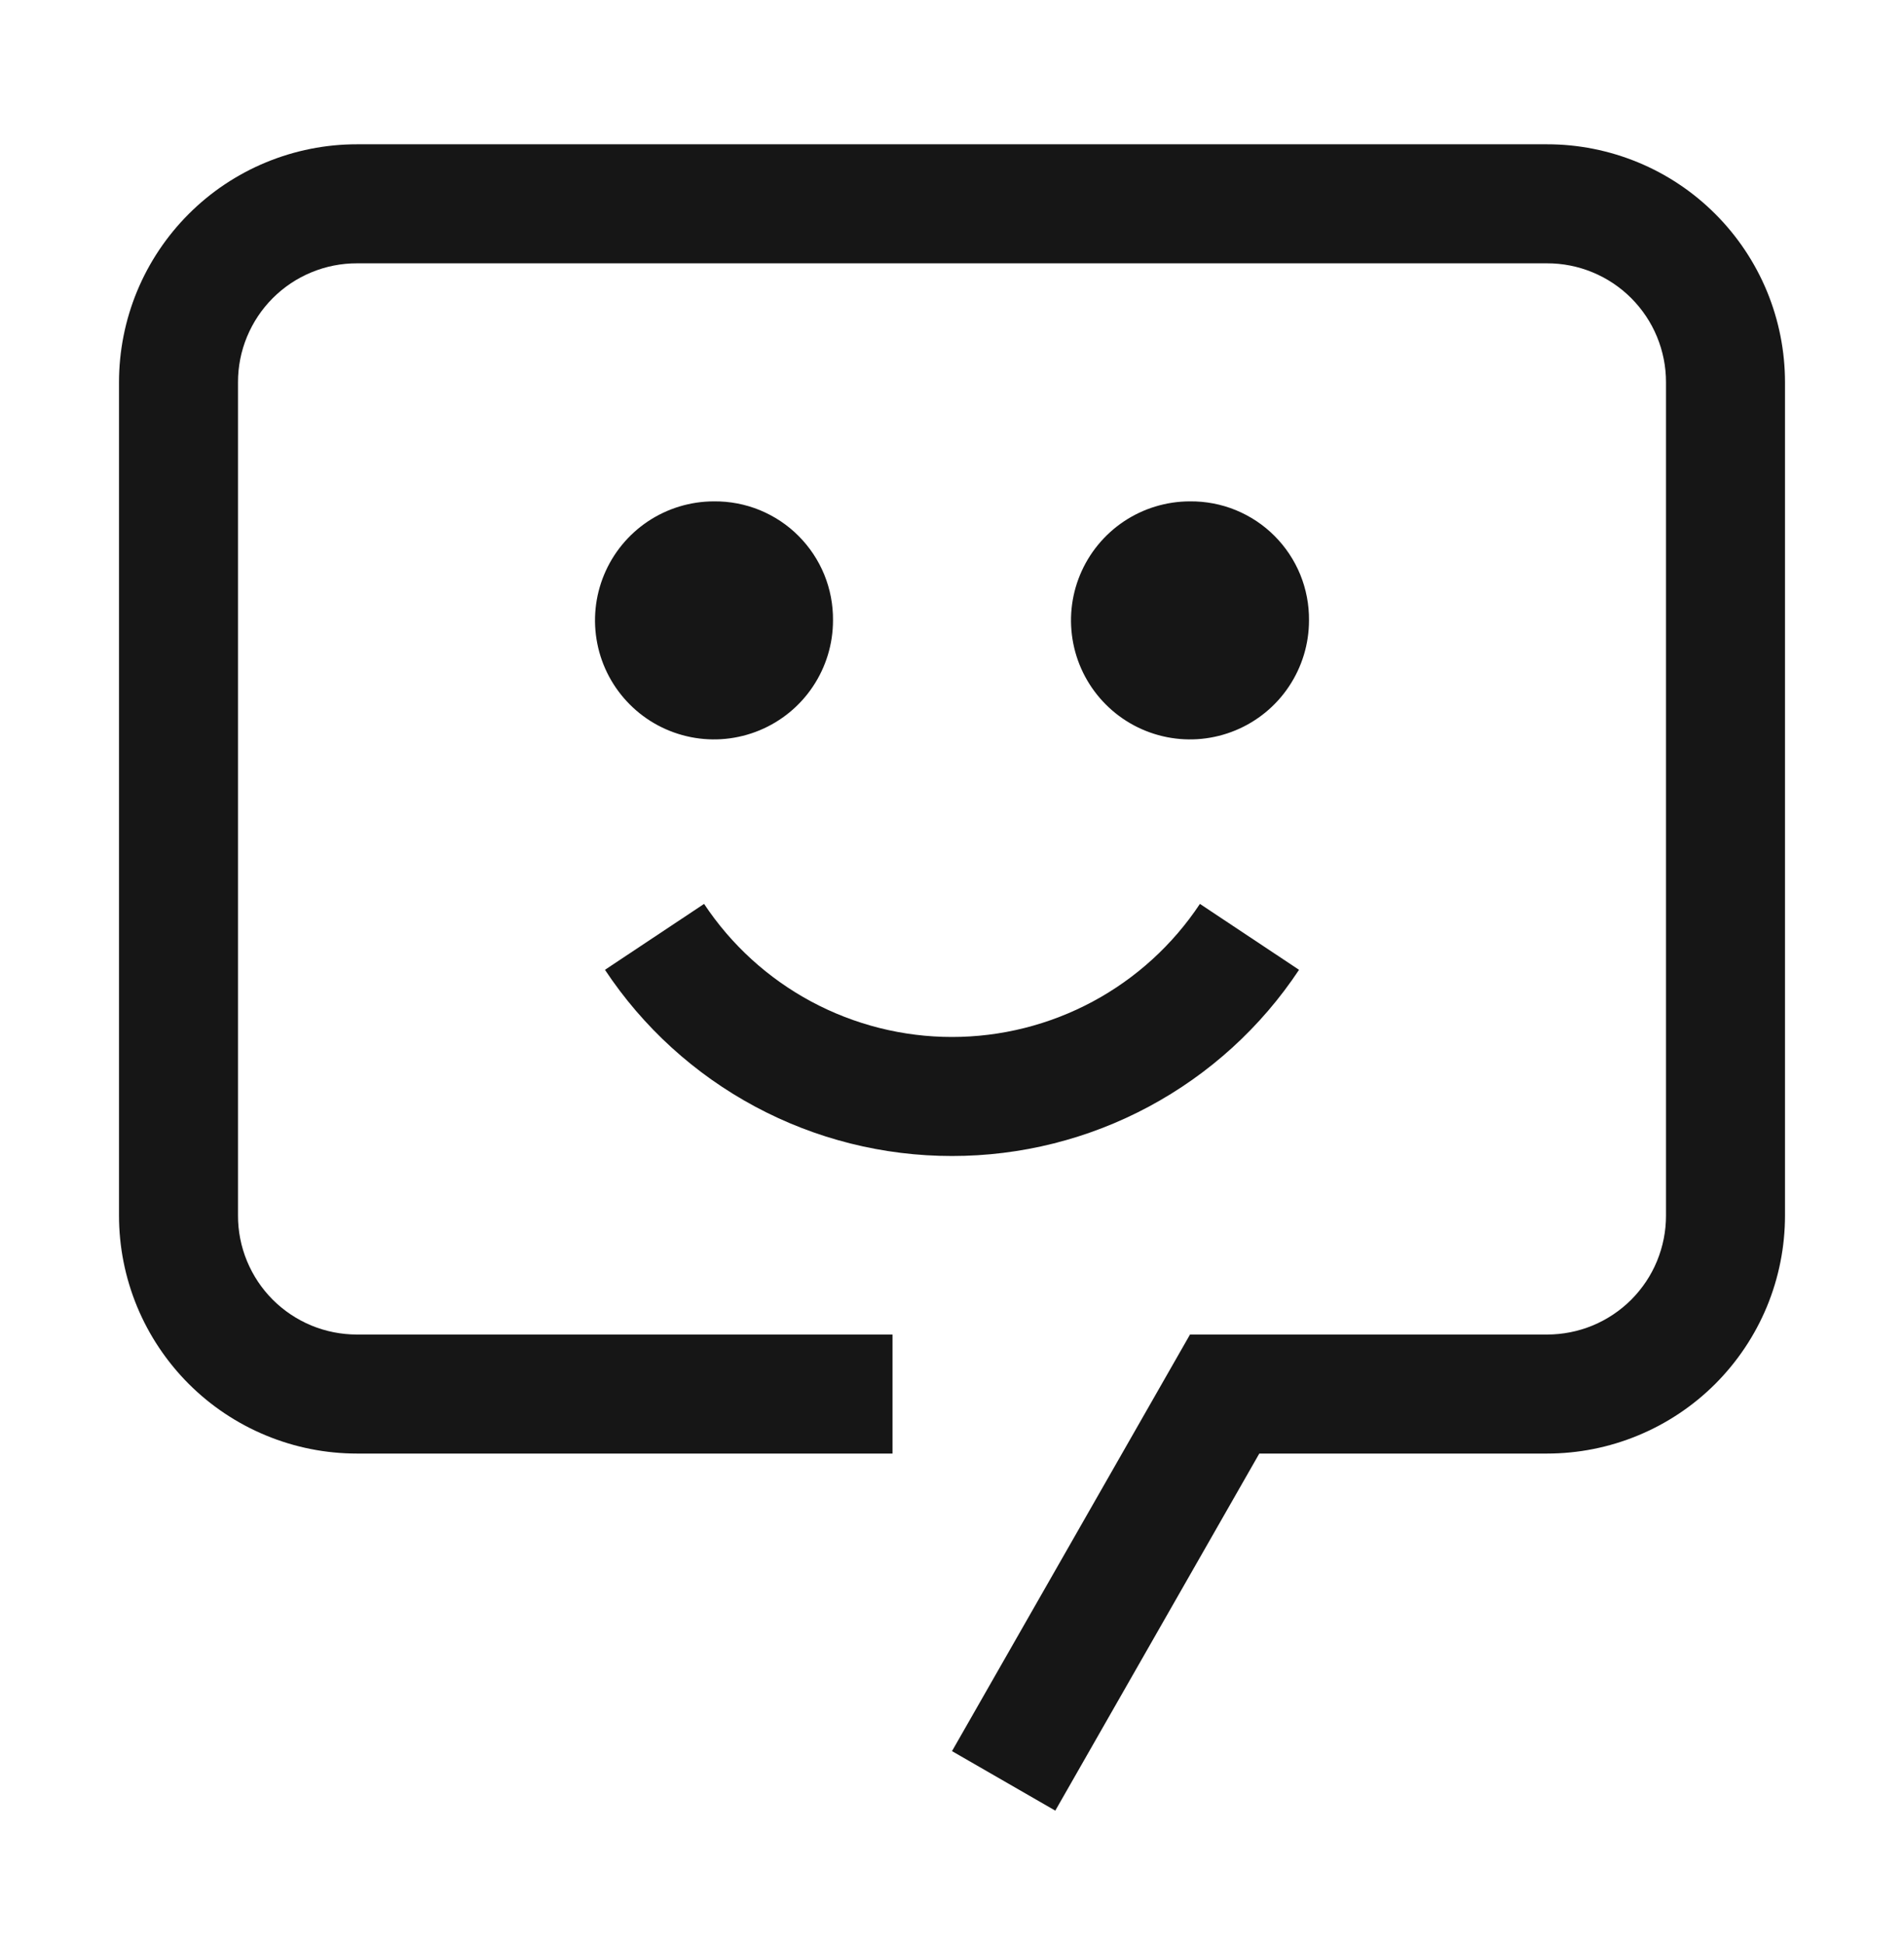 <svg width="48" height="49" viewBox="0 0 48 49" fill="none" xmlns="http://www.w3.org/2000/svg">
<path d="M24 29.137C22.267 29.138 20.561 28.71 19.035 27.891C17.508 27.072 16.208 25.888 15.251 24.444L17.75 22.783C18.434 23.814 19.363 24.66 20.453 25.245C21.544 25.83 22.762 26.137 24 26.137C25.238 26.137 26.456 25.83 27.547 25.245C28.637 24.66 29.566 23.814 30.25 22.783L32.749 24.444C31.792 25.888 30.492 27.072 28.965 27.891C27.439 28.71 25.733 29.138 24 29.137Z" fill="#161616"/>
<path d="M30 12.637C29.407 12.637 28.827 12.813 28.333 13.142C27.84 13.472 27.455 13.941 27.228 14.489C27.001 15.037 26.942 15.64 27.058 16.222C27.173 16.804 27.459 17.338 27.879 17.758C28.298 18.178 28.833 18.463 29.415 18.579C29.997 18.695 30.6 18.635 31.148 18.408C31.696 18.181 32.165 17.797 32.494 17.303C32.824 16.81 33 16.23 33 15.637C33.004 15.242 32.929 14.85 32.78 14.484C32.63 14.118 32.409 13.786 32.13 13.507C31.851 13.227 31.518 13.007 31.153 12.857C30.787 12.708 30.395 12.633 30 12.637Z" fill="#161616"/>
<path d="M18 12.637C17.407 12.637 16.827 12.813 16.333 13.142C15.84 13.472 15.455 13.941 15.228 14.489C15.001 15.037 14.942 15.64 15.058 16.222C15.173 16.804 15.459 17.338 15.879 17.758C16.298 18.178 16.833 18.463 17.415 18.579C17.997 18.695 18.6 18.635 19.148 18.408C19.696 18.181 20.165 17.797 20.494 17.303C20.824 16.81 21 16.23 21 15.637C21.004 15.242 20.929 14.85 20.78 14.484C20.63 14.118 20.409 13.786 20.13 13.507C19.851 13.227 19.518 13.007 19.153 12.857C18.787 12.708 18.395 12.633 18 12.637Z" fill="#161616"/>
<path d="M26.604 45.637L24 44.137L30 33.637H39C39.394 33.637 39.785 33.56 40.149 33.41C40.513 33.259 40.844 33.038 41.123 32.76C41.401 32.481 41.623 32.15 41.773 31.786C41.923 31.421 42.001 31.031 42 30.637V9.637C42.001 9.243 41.923 8.852 41.773 8.488C41.623 8.124 41.401 7.793 41.123 7.514C40.844 7.235 40.513 7.014 40.149 6.864C39.785 6.713 39.394 6.636 39 6.637H9C8.606 6.636 8.215 6.713 7.851 6.864C7.487 7.014 7.156 7.235 6.877 7.514C6.598 7.793 6.378 8.124 6.227 8.488C6.076 8.852 5.999 9.243 6 9.637V30.637C5.999 31.031 6.076 31.421 6.227 31.786C6.378 32.15 6.598 32.481 6.877 32.76C7.156 33.038 7.487 33.259 7.851 33.41C8.215 33.56 8.606 33.637 9 33.637H22.5V36.637H9C8.212 36.637 7.432 36.482 6.704 36.18C5.976 35.879 5.314 35.437 4.757 34.88C4.2 34.322 3.758 33.661 3.456 32.933C3.155 32.205 3 31.425 3 30.637V9.637C3 8.849 3.155 8.068 3.456 7.34C3.758 6.612 4.2 5.951 4.757 5.394C5.314 4.836 5.976 4.394 6.704 4.093C7.432 3.792 8.212 3.636 9 3.637H39C39.788 3.636 40.568 3.792 41.296 4.093C42.024 4.394 42.686 4.836 43.243 5.394C43.8 5.951 44.242 6.612 44.544 7.34C44.845 8.068 45 8.849 45 9.637V30.637C45 31.425 44.845 32.205 44.544 32.933C44.242 33.661 43.8 34.322 43.243 34.88C42.686 35.437 42.024 35.879 41.296 36.18C40.568 36.482 39.788 36.637 39 36.637H31.747L26.604 45.637Z" fill="#161616"/>
</svg>

